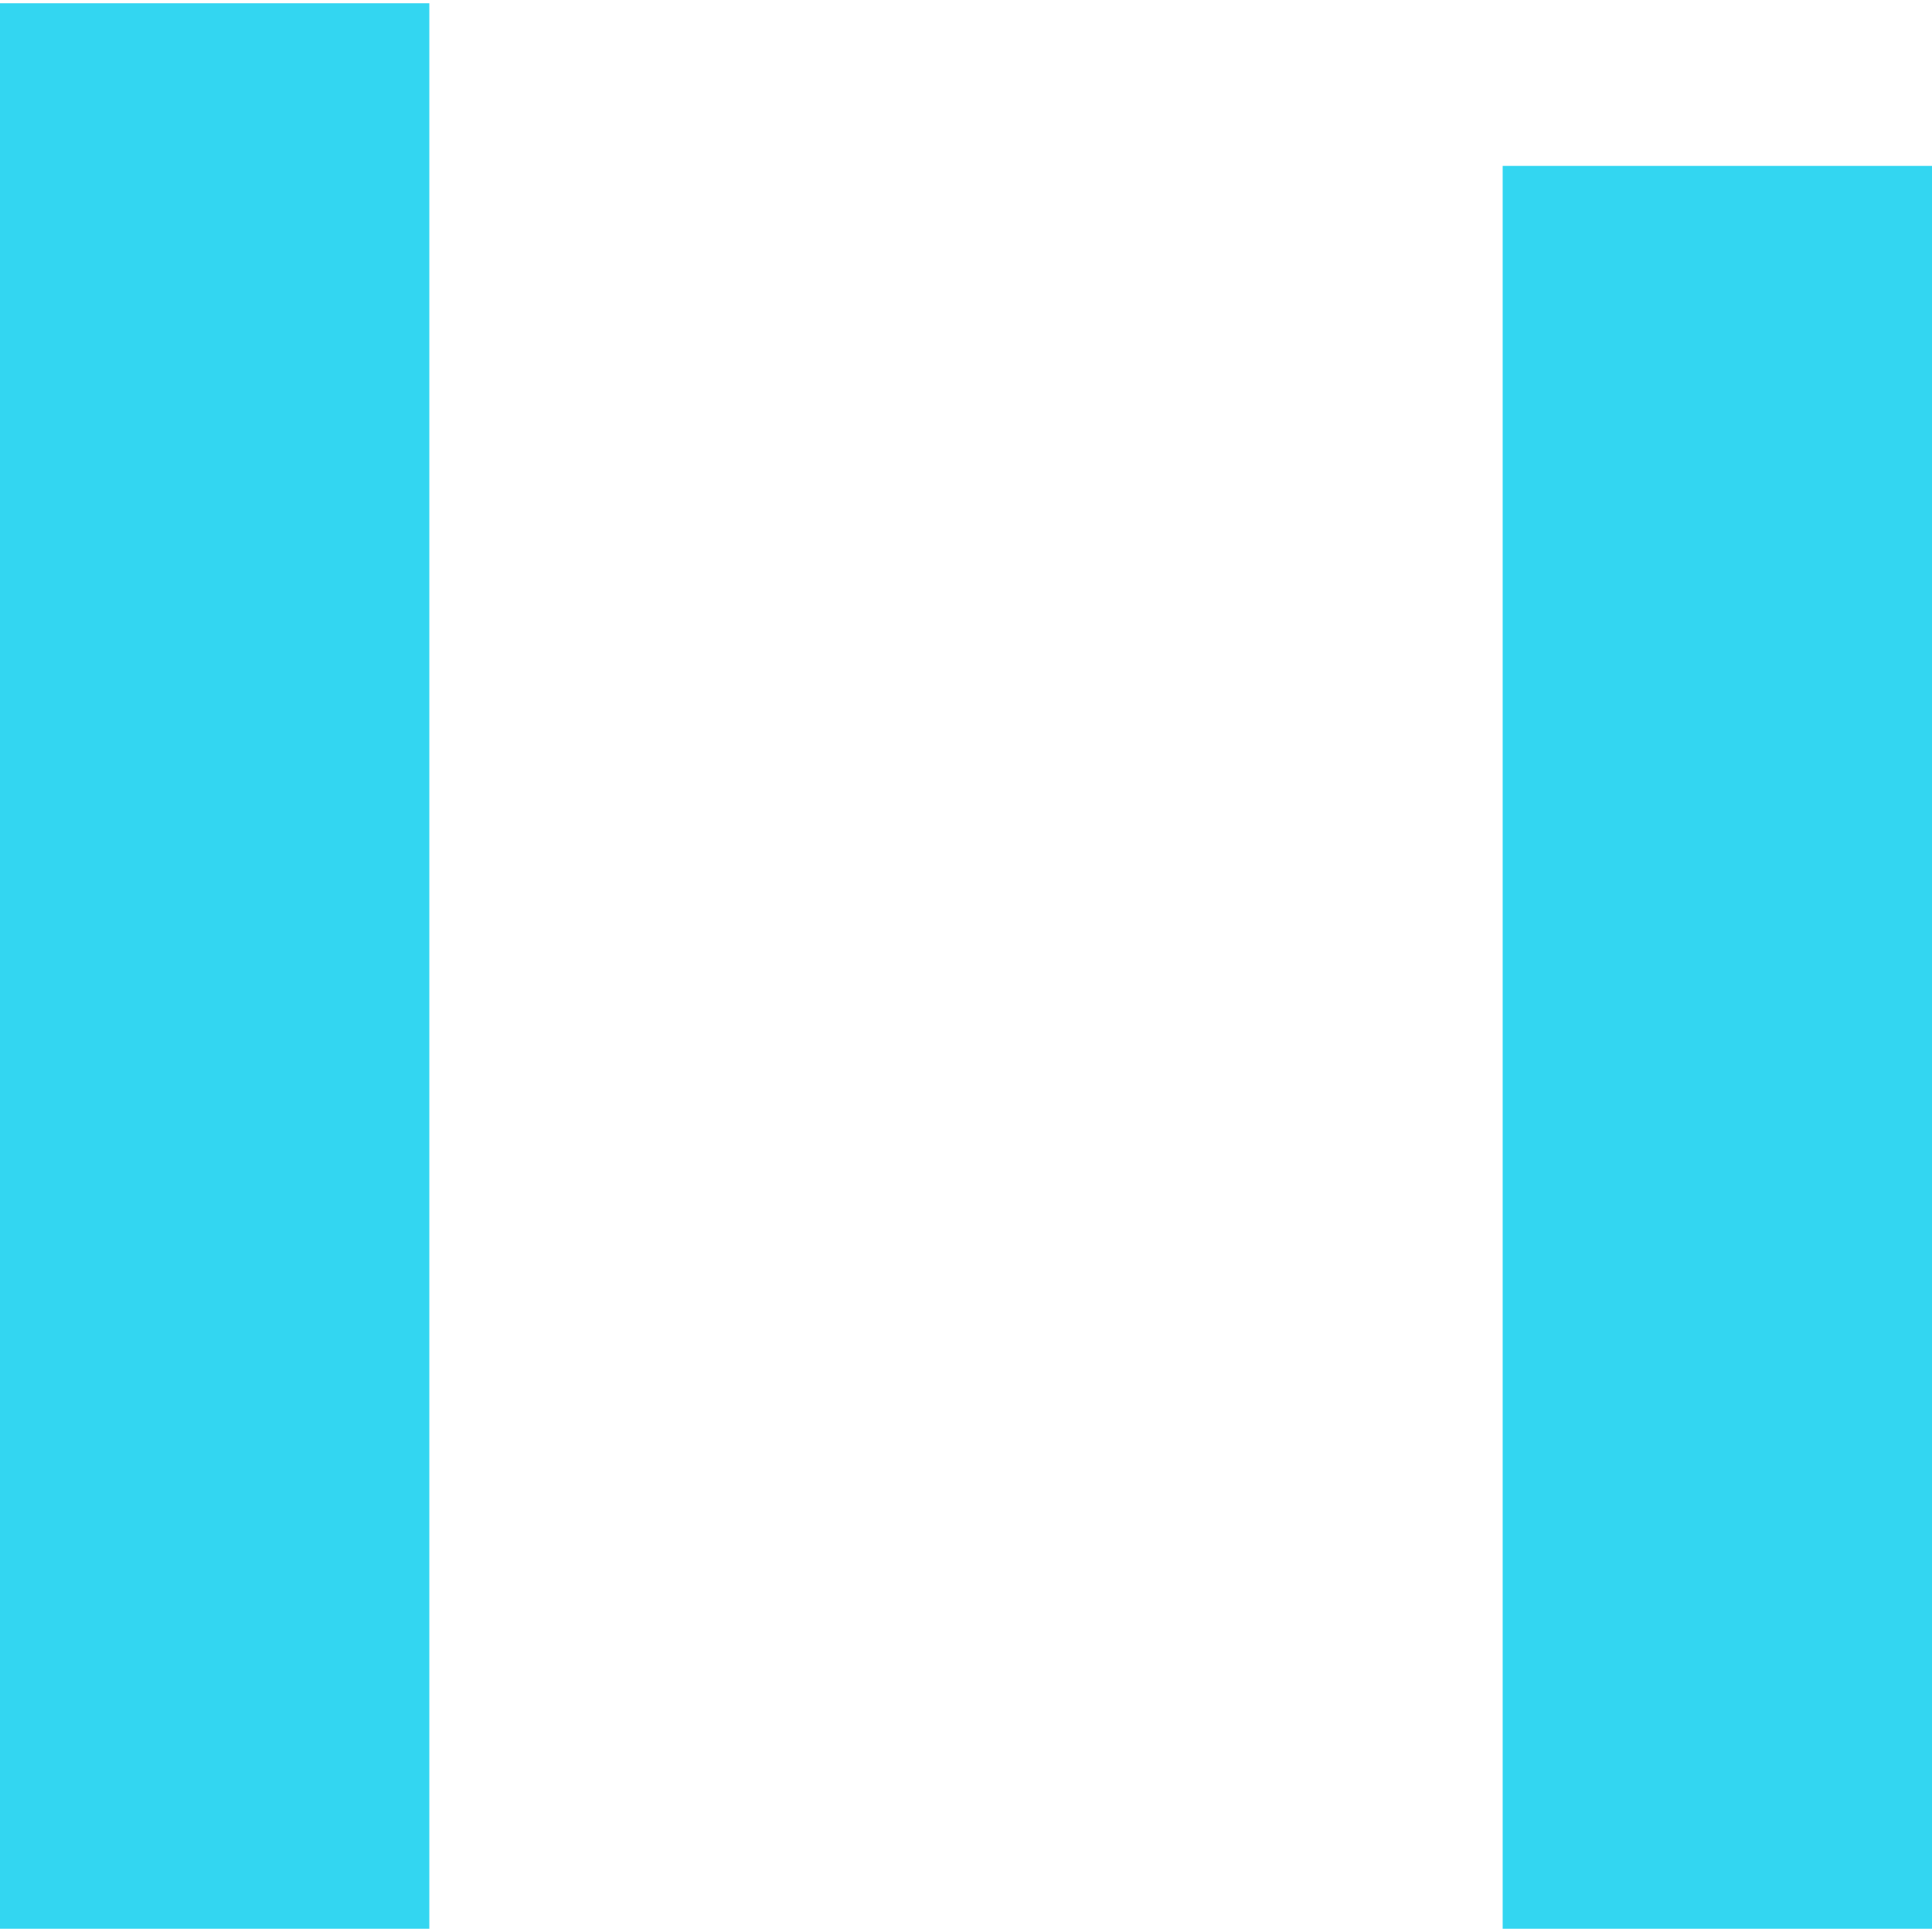 <?xml version="1.0" encoding="UTF-8"?><svg xmlns="http://www.w3.org/2000/svg" id="Header681b68a02d2e2" viewBox="0 0 148.5 148" aria-hidden="true" width="148px" height="148px">
  <defs><linearGradient class="cerosgradient" data-cerosgradient="true" id="CerosGradient_ide3a5a779b" gradientUnits="userSpaceOnUse" x1="50%" y1="100%" x2="50%" y2="0%"><stop offset="0%" stop-color="#d1d1d1"/><stop offset="100%" stop-color="#d1d1d1"/></linearGradient><linearGradient/>
    <style>
      .cls-1-681b68a02d2e2{
        fill: #33d6f1;
      }
    </style>
  </defs>
  <path class="cls-1-681b68a02d2e2" d="M115.5,12.5h33v135.5h-33V12.5ZM0,0h33v148H0V0Z"/>
</svg>